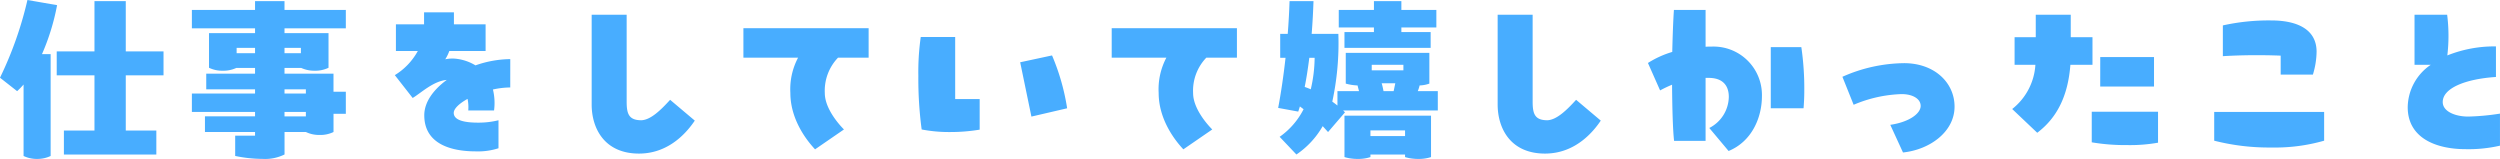 <svg xmlns="http://www.w3.org/2000/svg" width="475.16" height="30.205" viewBox="0 0 475.16 30.205">
  <path id="パス_16819" data-name="パス 16819" d="M12.25-27.51l-5.635-.98A69.477,69.477,0,0,1,1.4-13.72l3.255,2.555a13.944,13.944,0,0,0,1.225-1.26V1.155a5.78,5.78,0,0,0,2.59.56,5.845,5.845,0,0,0,2.555-.56V-18.2H9.38A42.835,42.835,0,0,0,12.25-27.51ZM32.48-14.175v-4.55H25.305V-28.28h-5.95v9.555H12.18v4.55h7.175v10.5h-5.81V.875h17.57v-4.55h-5.81v-10.5ZM67.13-23.1v-3.5H55.475v-1.68h-5.6v1.68H37.87v3.5H49.875v.91h-8.75v6.58a5.69,5.69,0,0,0,2.59.56,5.79,5.79,0,0,0,2.59-.525h3.57v1.085H40.6v2.975h9.275v.8H37.87v3.5H49.875v.84h-9.52v2.975h9.52v.7H46.1v3.85a25.932,25.932,0,0,0,5.18.56,8.388,8.388,0,0,0,4.2-.84v-4.27h4.06a5.78,5.78,0,0,0,2.59.56,5.735,5.735,0,0,0,2.66-.56V-6.86H67.13v-4.2H64.785v-3.43h-9.31v-1.085H58.66a5.968,5.968,0,0,0,2.52.525,5.735,5.735,0,0,0,2.66-.56v-6.58H55.475v-.91ZM46.375-18.375V-19.39h3.5v1.015ZM58.59-19.39v1.015H55.475V-19.39Zm.945,7.875v.8h-4.06v-.8ZM55.475-6.37v-.84h4.06v.84Zm42.91-10.885a20.494,20.494,0,0,0-6.615,1.19,9.058,9.058,0,0,0-3.43-1.225,6.414,6.414,0,0,0-2.31.07A8.214,8.214,0,0,0,86.8-18.8h6.895V-23.87h-6.02v-2.275H82v2.275H76.65V-18.8h4.165A12.279,12.279,0,0,1,76.44-14.21l3.395,4.34c1.54-.91,3.92-3.22,6.475-3.43-2.52,1.855-4.27,4.2-4.27,6.72,0,5.25,4.725,6.86,9.8,6.86a12.51,12.51,0,0,0,4.305-.595v-5.32a15.728,15.728,0,0,1-3.85.455c-2.135,0-4.655-.28-4.655-1.855,0-.8,1.05-1.785,2.625-2.66A7.641,7.641,0,0,1,90.4-7.49h4.9a10.844,10.844,0,0,0-.21-3.99,15.587,15.587,0,0,1,3.29-.385ZM122.85.7c5.88,0,9.275-4.305,10.605-6.265l-4.69-3.955c-1.75,1.925-3.675,3.815-5.46,3.885-2.45,0-2.8-1.3-2.8-3.57V-25.69h-6.65V-8.61C113.855-4.2,116.2.7,122.85.7Zm30.24-18.235a12.816,12.816,0,0,0-1.47,6.72c0,5.985,4.375,10.325,4.69,10.71l5.495-3.78c-.385-.385-3.64-3.675-3.64-6.93a9.059,9.059,0,0,1,2.52-6.72h5.81v-5.6h-23.8v5.6Zm23.31-3.92a47.385,47.385,0,0,0-.455,7.42,72.905,72.905,0,0,0,.63,10.15,27.226,27.226,0,0,0,5.39.49A33.693,33.693,0,0,0,187.6-3.85V-9.66h-4.655v-11.8ZM204.225-7.91a41.96,41.96,0,0,0-2.87-10.045l-6.055,1.3,2.135,10.325Zm18.865-9.625a12.816,12.816,0,0,0-1.47,6.72c0,5.985,4.375,10.325,4.69,10.71l5.495-3.78c-.385-.385-3.64-3.675-3.64-6.93a9.059,9.059,0,0,1,2.52-6.72h5.81v-5.6h-23.8v5.6Zm47.775,6.37a6.514,6.514,0,0,0,.35-1.085,6.028,6.028,0,0,0,1.855-.35v-5.845H257.18V-12.6a9.709,9.709,0,0,0,2.24.35l.28,1.085h-4.1v2.73c-.315-.245-.63-.49-.98-.735a52.692,52.692,0,0,0,1.155-12.88h-5.075c.175-2.135.28-4.235.35-6.23h-4.55c-.07,2-.175,4.1-.35,6.23H244.72v4.55h1.015c-.385,3.465-.875,6.755-1.4,9.52l3.815.7.315-.98.7.525a14.3,14.3,0,0,1-4.55,5.25L247.8.875a16.231,16.231,0,0,0,5-5.39l1.015,1.12,3.22-3.745-.35-.35h17.99v-3.675Zm2.45-8.225V-22.4H267.75v-.875h6.65V-26.6h-6.65v-1.68h-5.215v1.68H255.85v3.325h6.685v.875h-5.6v3.01Zm-23.94,7.42c.35-1.715.63-3.6.875-5.53h1.015a27.175,27.175,0,0,1-.735,5.985C250.145-11.69,249.76-11.83,249.375-11.97Zm12.74-4.2h6.02v1.05h-6.02Zm2.24,5.005a13.217,13.217,0,0,0-.35-1.505h2.59l-.315,1.505Zm-7.42,12.53a8.5,8.5,0,0,0,2.485.35,7.389,7.389,0,0,0,2.45-.35V.875h6.58v.49a8.5,8.5,0,0,0,2.485.35,7.389,7.389,0,0,0,2.45-.35V-6.51h-16.45Zm11.515-3.99h-6.58V-3.71h6.58ZM295.05.7c5.88,0,9.275-4.305,10.6-6.265l-4.69-3.955c-1.75,1.925-3.675,3.815-5.46,3.885-2.45,0-2.8-1.3-2.8-3.57V-25.69h-6.65V-8.61C286.055-4.2,288.4.7,295.05.7Zm31.71-20.335c-.42,0-.8,0-1.19.035v-7h-6.02c-.14,2.1-.245,4.935-.315,7.98a18.305,18.305,0,0,0-4.62,2.1l2.31,5.215A23.369,23.369,0,0,1,319.2-12.39c.035,4.445.14,8.575.385,10.675h5.985v-11.97h.6c2.7,0,3.815,1.505,3.815,3.605a6.76,6.76,0,0,1-3.71,5.915L329.945.21c4.34-1.785,6.335-6.23,6.335-10.465A9.2,9.2,0,0,0,326.76-19.635ZM344.19-7.91c.07-.84.14-2.03.14-3.29a54.306,54.306,0,0,0-.56-8.33h-5.81V-7.91Zm18.9,8.4c5.075-.525,9.8-3.92,9.8-8.715,0-4.585-3.85-8.26-9.59-8.26a29.4,29.4,0,0,0-11.725,2.59l2.135,5.32a25.218,25.218,0,0,1,9.1-2.03c2.205,0,3.64.945,3.64,2.24,0,1.47-2.2,3.08-5.775,3.6ZM384.3-21.42v5.25h3.955a11.594,11.594,0,0,1-4.41,8.4l4.76,4.515c3.71-2.8,5.845-6.93,6.3-12.915h4.2v-5.25h-4.13v-4.27h-6.65v4.27Zm16.275,9.38H410.8v-5.6h-10.22Zm-1.61,10.6a38.236,38.236,0,0,0,6.72.525,30.346,30.346,0,0,0,5.88-.455v-5.88h-12.6ZM441-14.315a15.422,15.422,0,0,0,.7-4.34c0-4.34-3.815-5.95-8.61-5.95a40.2,40.2,0,0,0-9.205.945v5.845c3.57-.21,7.28-.245,10.99-.1v3.6ZM422.24-1.75A42.156,42.156,0,0,0,433.125-.455a33.867,33.867,0,0,0,10.01-1.295V-7.21H422.24Zm48.265-4.585c-2.415,0-4.83-.945-4.83-2.765,0-2.625,4.27-4.375,10.115-4.76v-5.81a24.038,24.038,0,0,0-9.24,1.715,31.775,31.775,0,0,0-.035-7.735h-6.2v9.52h3.08a9.892,9.892,0,0,0-4.375,8.05c0,5.915,5.46,7.98,10.99,7.98a26.527,26.527,0,0,0,6.545-.665v-6.09A45,45,0,0,1,470.505-6.335Z" transform="translate(-1.4 28.49)" fill="#48adff" opacity="0.999"/>
</svg>
